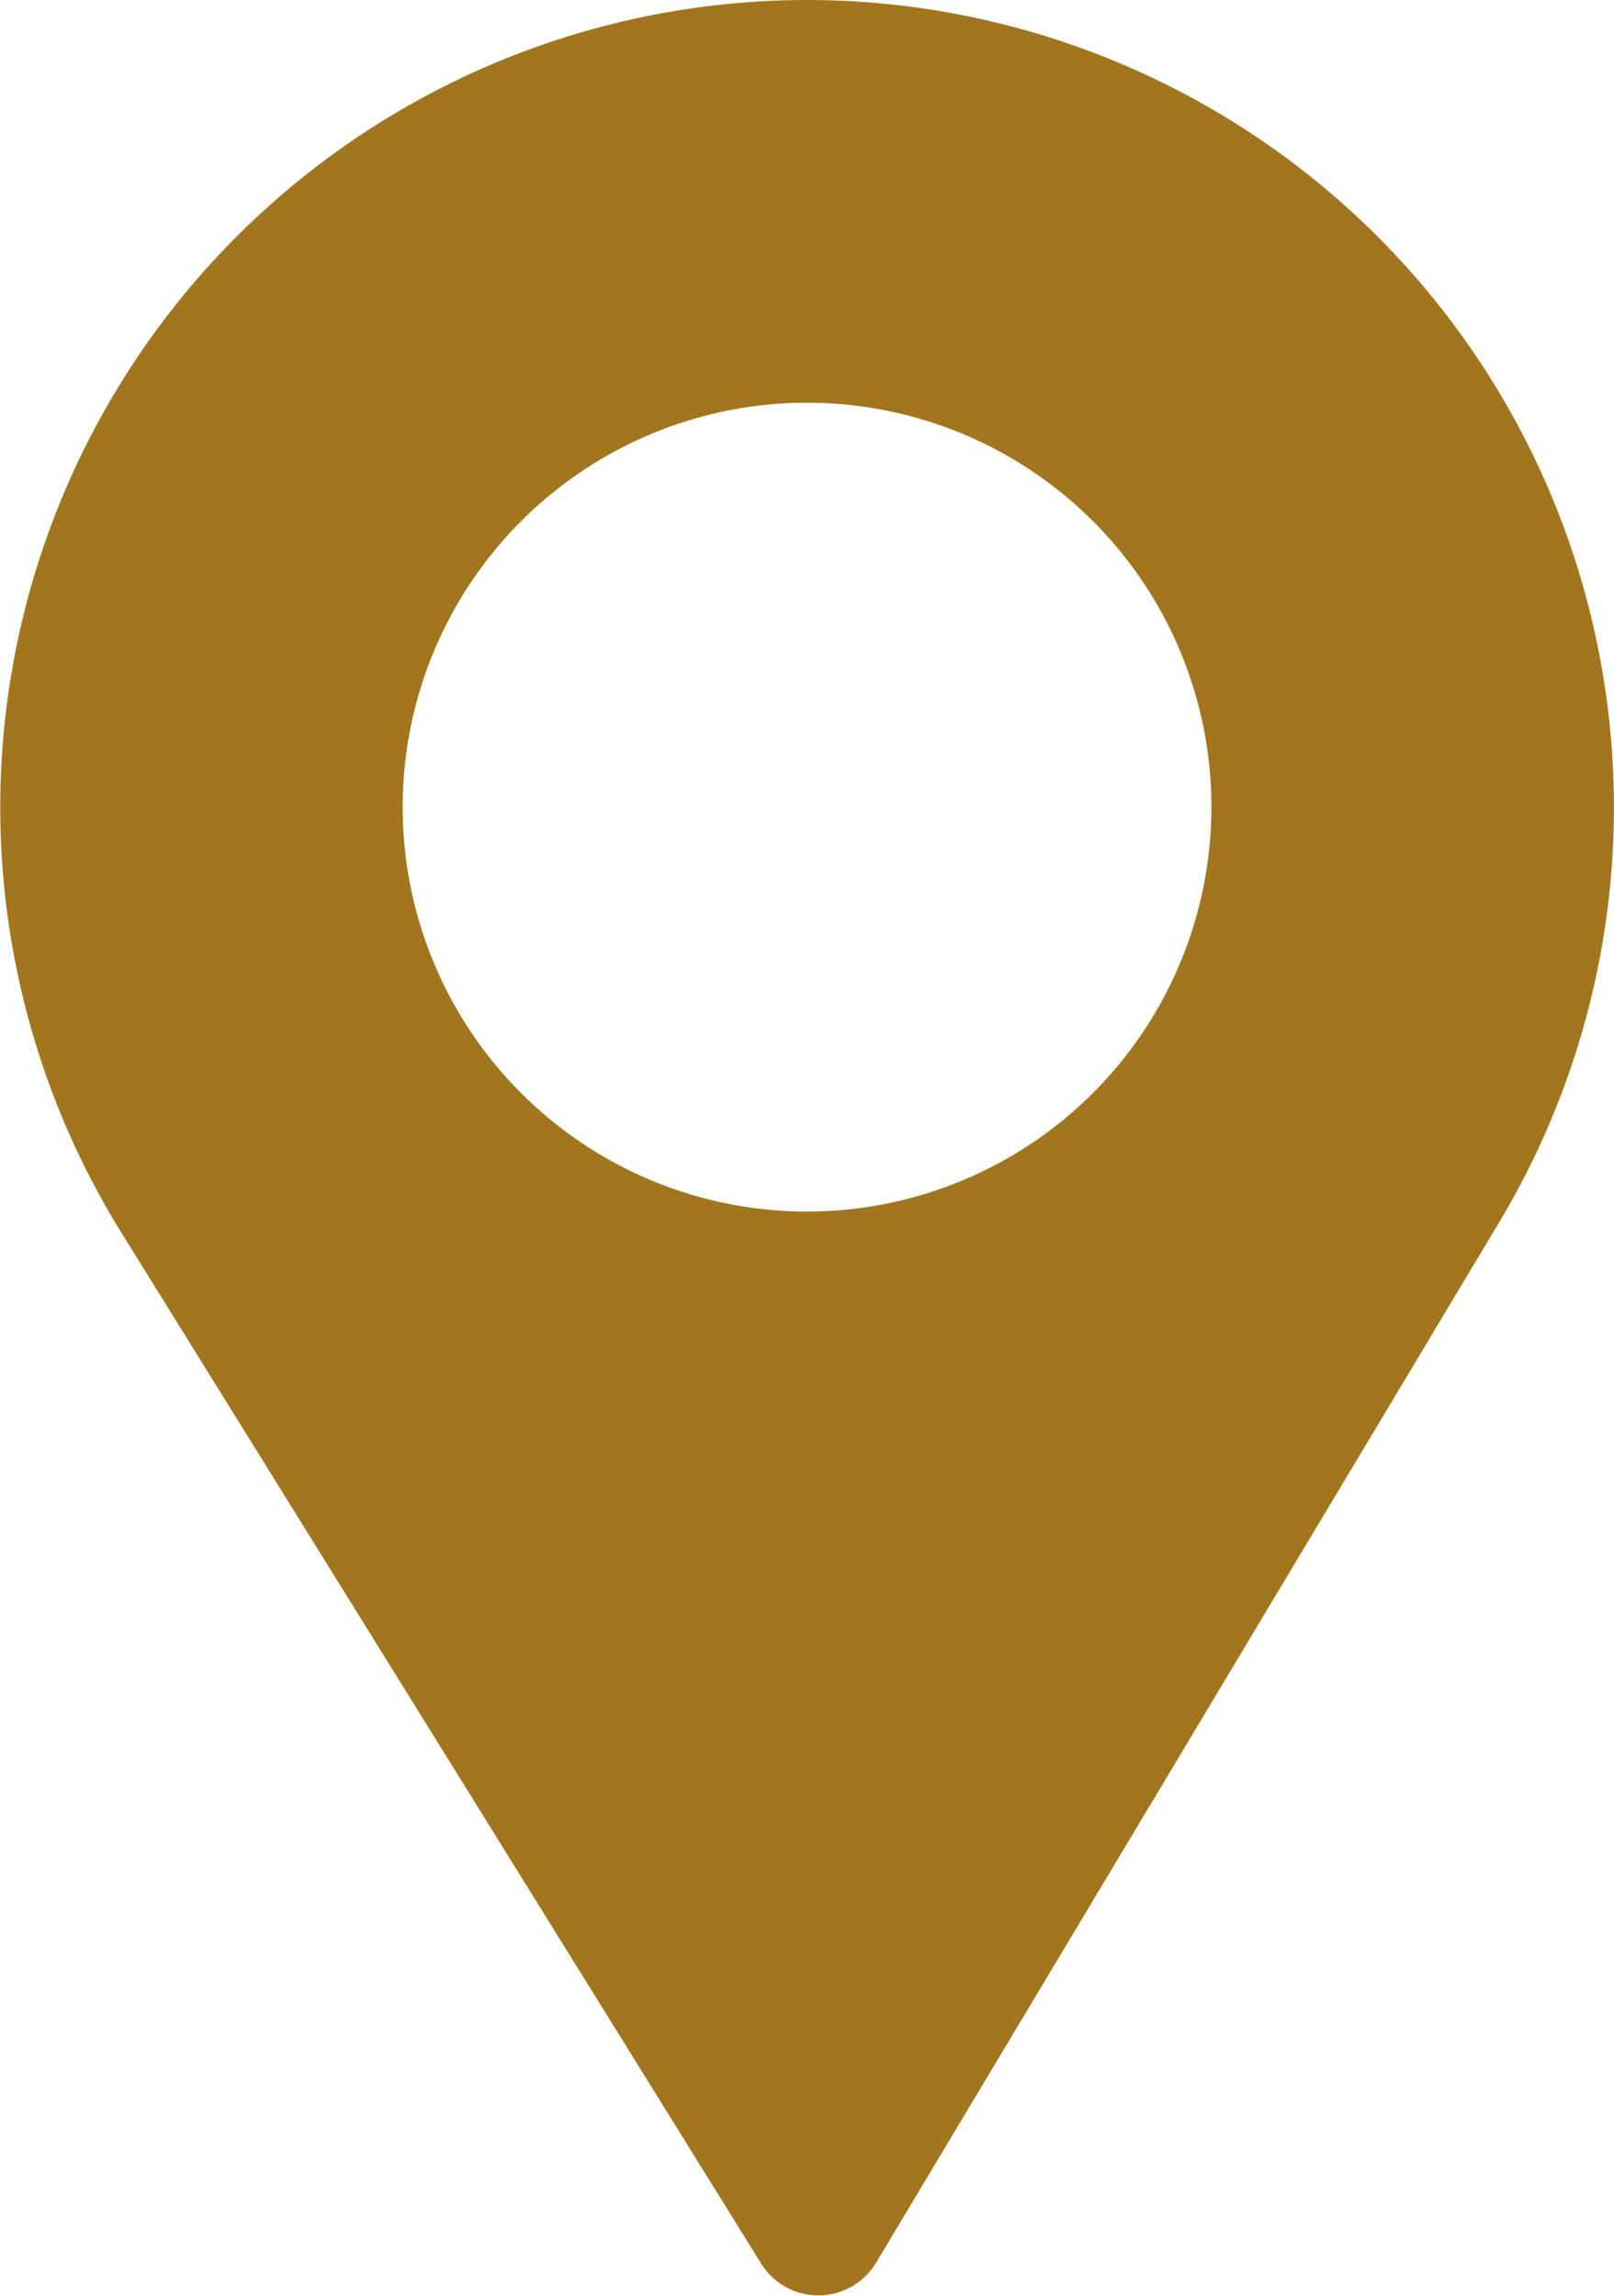 <svg xmlns="http://www.w3.org/2000/svg" width="15.339" height="21.816" viewBox="0 0 15.339 21.816">
  <path id="Caminho_3379" data-name="Caminho 3379" d="M427.67,0a7.672,7.672,0,0,0-6.525,11.7l6.089,9.811a.64.64,0,0,0,1.092-.009l5.933-9.906A7.672,7.672,0,0,0,427.67,0Zm0,11.513a3.843,3.843,0,1,1,3.843-3.843A3.845,3.845,0,0,1,427.67,11.513Z" transform="translate(-420)" fill="#a2761e"/>
</svg>
